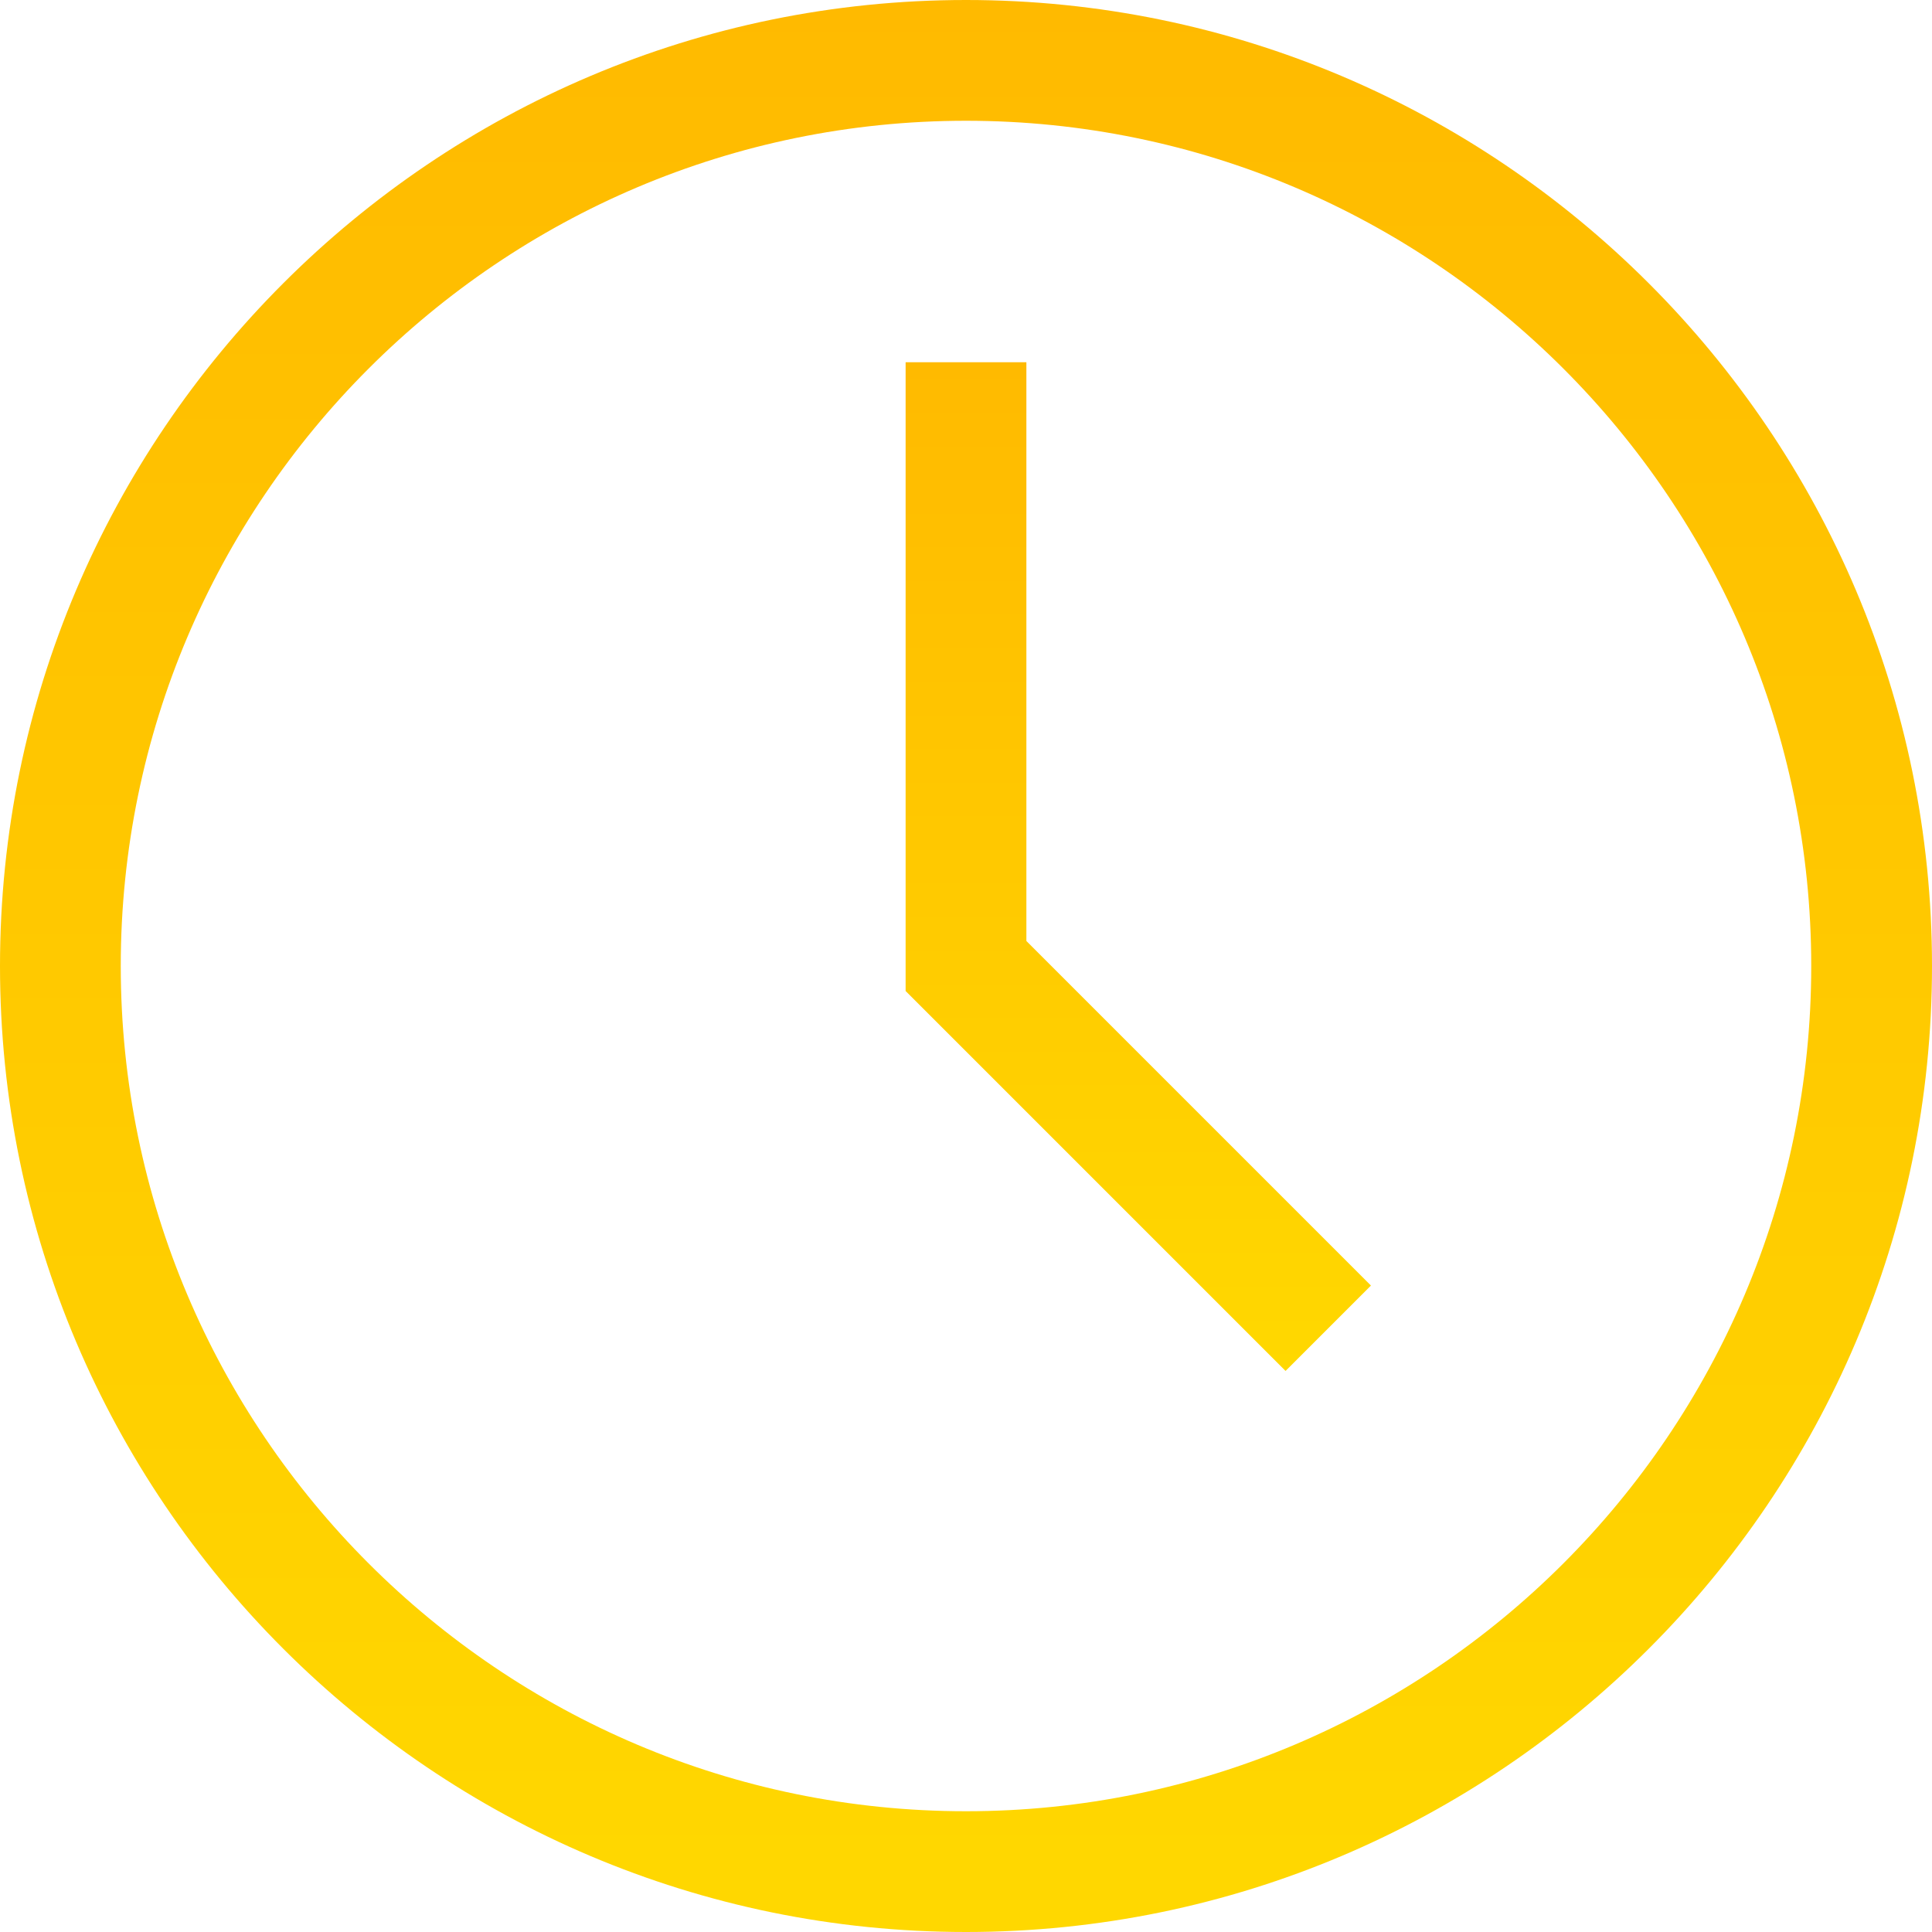 <?xml version="1.0" encoding="UTF-8"?> <svg xmlns="http://www.w3.org/2000/svg" width="87" height="87" viewBox="0 0 87 87" fill="none"> <path d="M43.5 0C19.515 0 0 19.515 0 43.5C0 67.486 19.515 87 43.5 87C67.486 87 87 67.486 87 43.5C87 19.515 67.486 0 43.5 0ZM43.5 81.562C22.512 81.562 5.438 64.488 5.438 43.5C5.438 22.512 22.512 5.438 43.5 5.438C64.488 5.438 81.562 22.512 81.562 43.5C81.562 64.488 64.488 81.562 43.5 81.562V81.562Z" fill="url(#paint0_linear)"></path> <path d="M46.219 16.312H40.781V44.626L57.89 61.735L61.735 57.89L46.219 42.374V16.312Z" fill="url(#paint1_linear)"></path> <defs> <linearGradient id="paint0_linear" x1="43.5" y1="0" x2="43.5" y2="87" gradientUnits="userSpaceOnUse"> <stop stop-color="#FFBA00"></stop> <stop offset="1" stop-color="#FFD800"></stop> </linearGradient> <linearGradient id="paint1_linear" x1="51.258" y1="16.312" x2="51.258" y2="61.735" gradientUnits="userSpaceOnUse"> <stop stop-color="#FFBA00"></stop> <stop offset="1" stop-color="#FFD800"></stop> </linearGradient> </defs> </svg> 